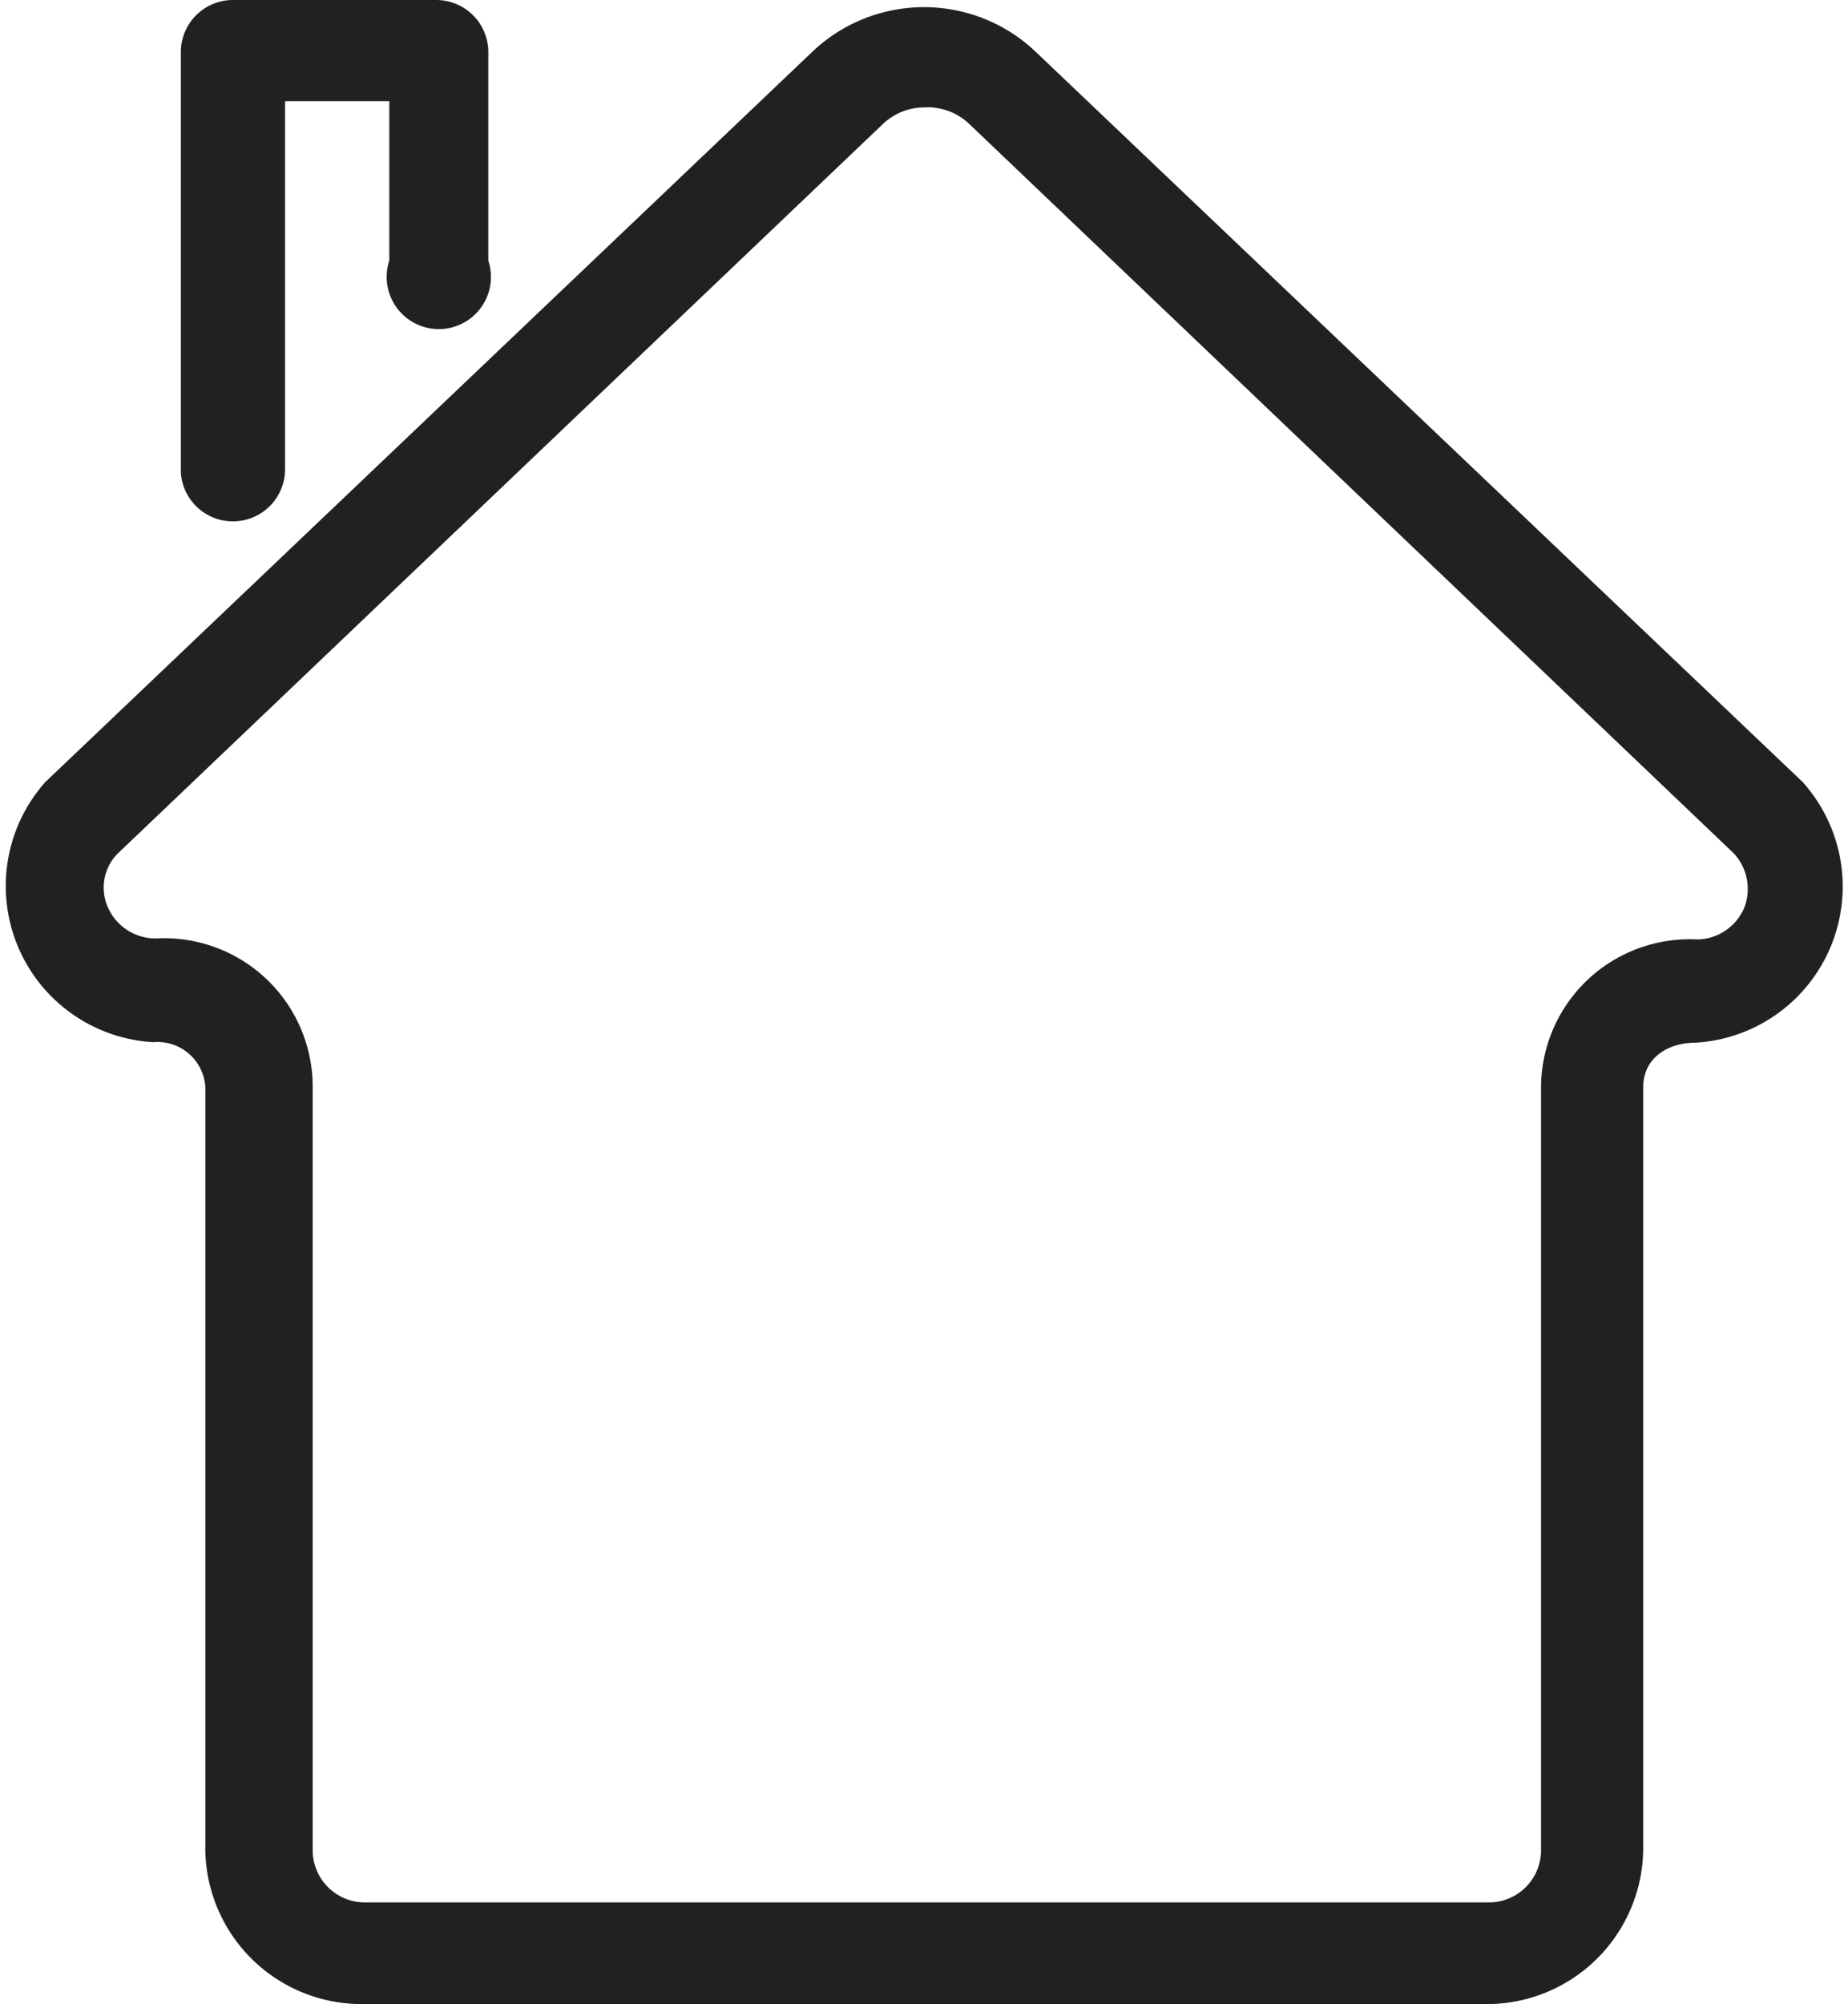 <svg xmlns="http://www.w3.org/2000/svg" viewBox="0 0 35.46 38.44"><defs><style>.cls-1{fill:#1f2122;}</style></defs><g id="Layer_2" data-name="Layer 2"><g id="Layer_1-2" data-name="Layer 1"><path class="cls-1" d="M28.57,38.44H6.89a3,3,0,0,1-2.95-2.95V20.85a.92.92,0,0,0-1-.86A3,3,0,0,1,.87,15L15.58,1a3.11,3.11,0,0,1,4.3,0L34.59,15a3,3,0,0,1-2.06,5c-.5,0-1,.27-1,.86V35.49A3,3,0,0,1,28.57,38.44ZM17.73,2.06a1.16,1.16,0,0,0-.79.32l-14.69,14a.93.93,0,0,0-.19,1A1,1,0,0,0,3,18a2.85,2.85,0,0,1,3,2.83V35.49a1,1,0,0,0,1,1H28.57a1,1,0,0,0,1-1V20.85a2.85,2.85,0,0,1,3-2.83,1,1,0,0,0,.9-.61,1,1,0,0,0-.21-1.05l-14.68-14A1.16,1.16,0,0,0,17.73,2.06Z"/><path class="cls-1" d="M4.47,10a1,1,0,0,0,1-1V1.94h2V5A1,1,0,1,0,9.37,5V1a1,1,0,0,0-1-1H4.47a1,1,0,0,0-1,1V9.06A1,1,0,0,0,4.47,10Z"/></g></g></svg>